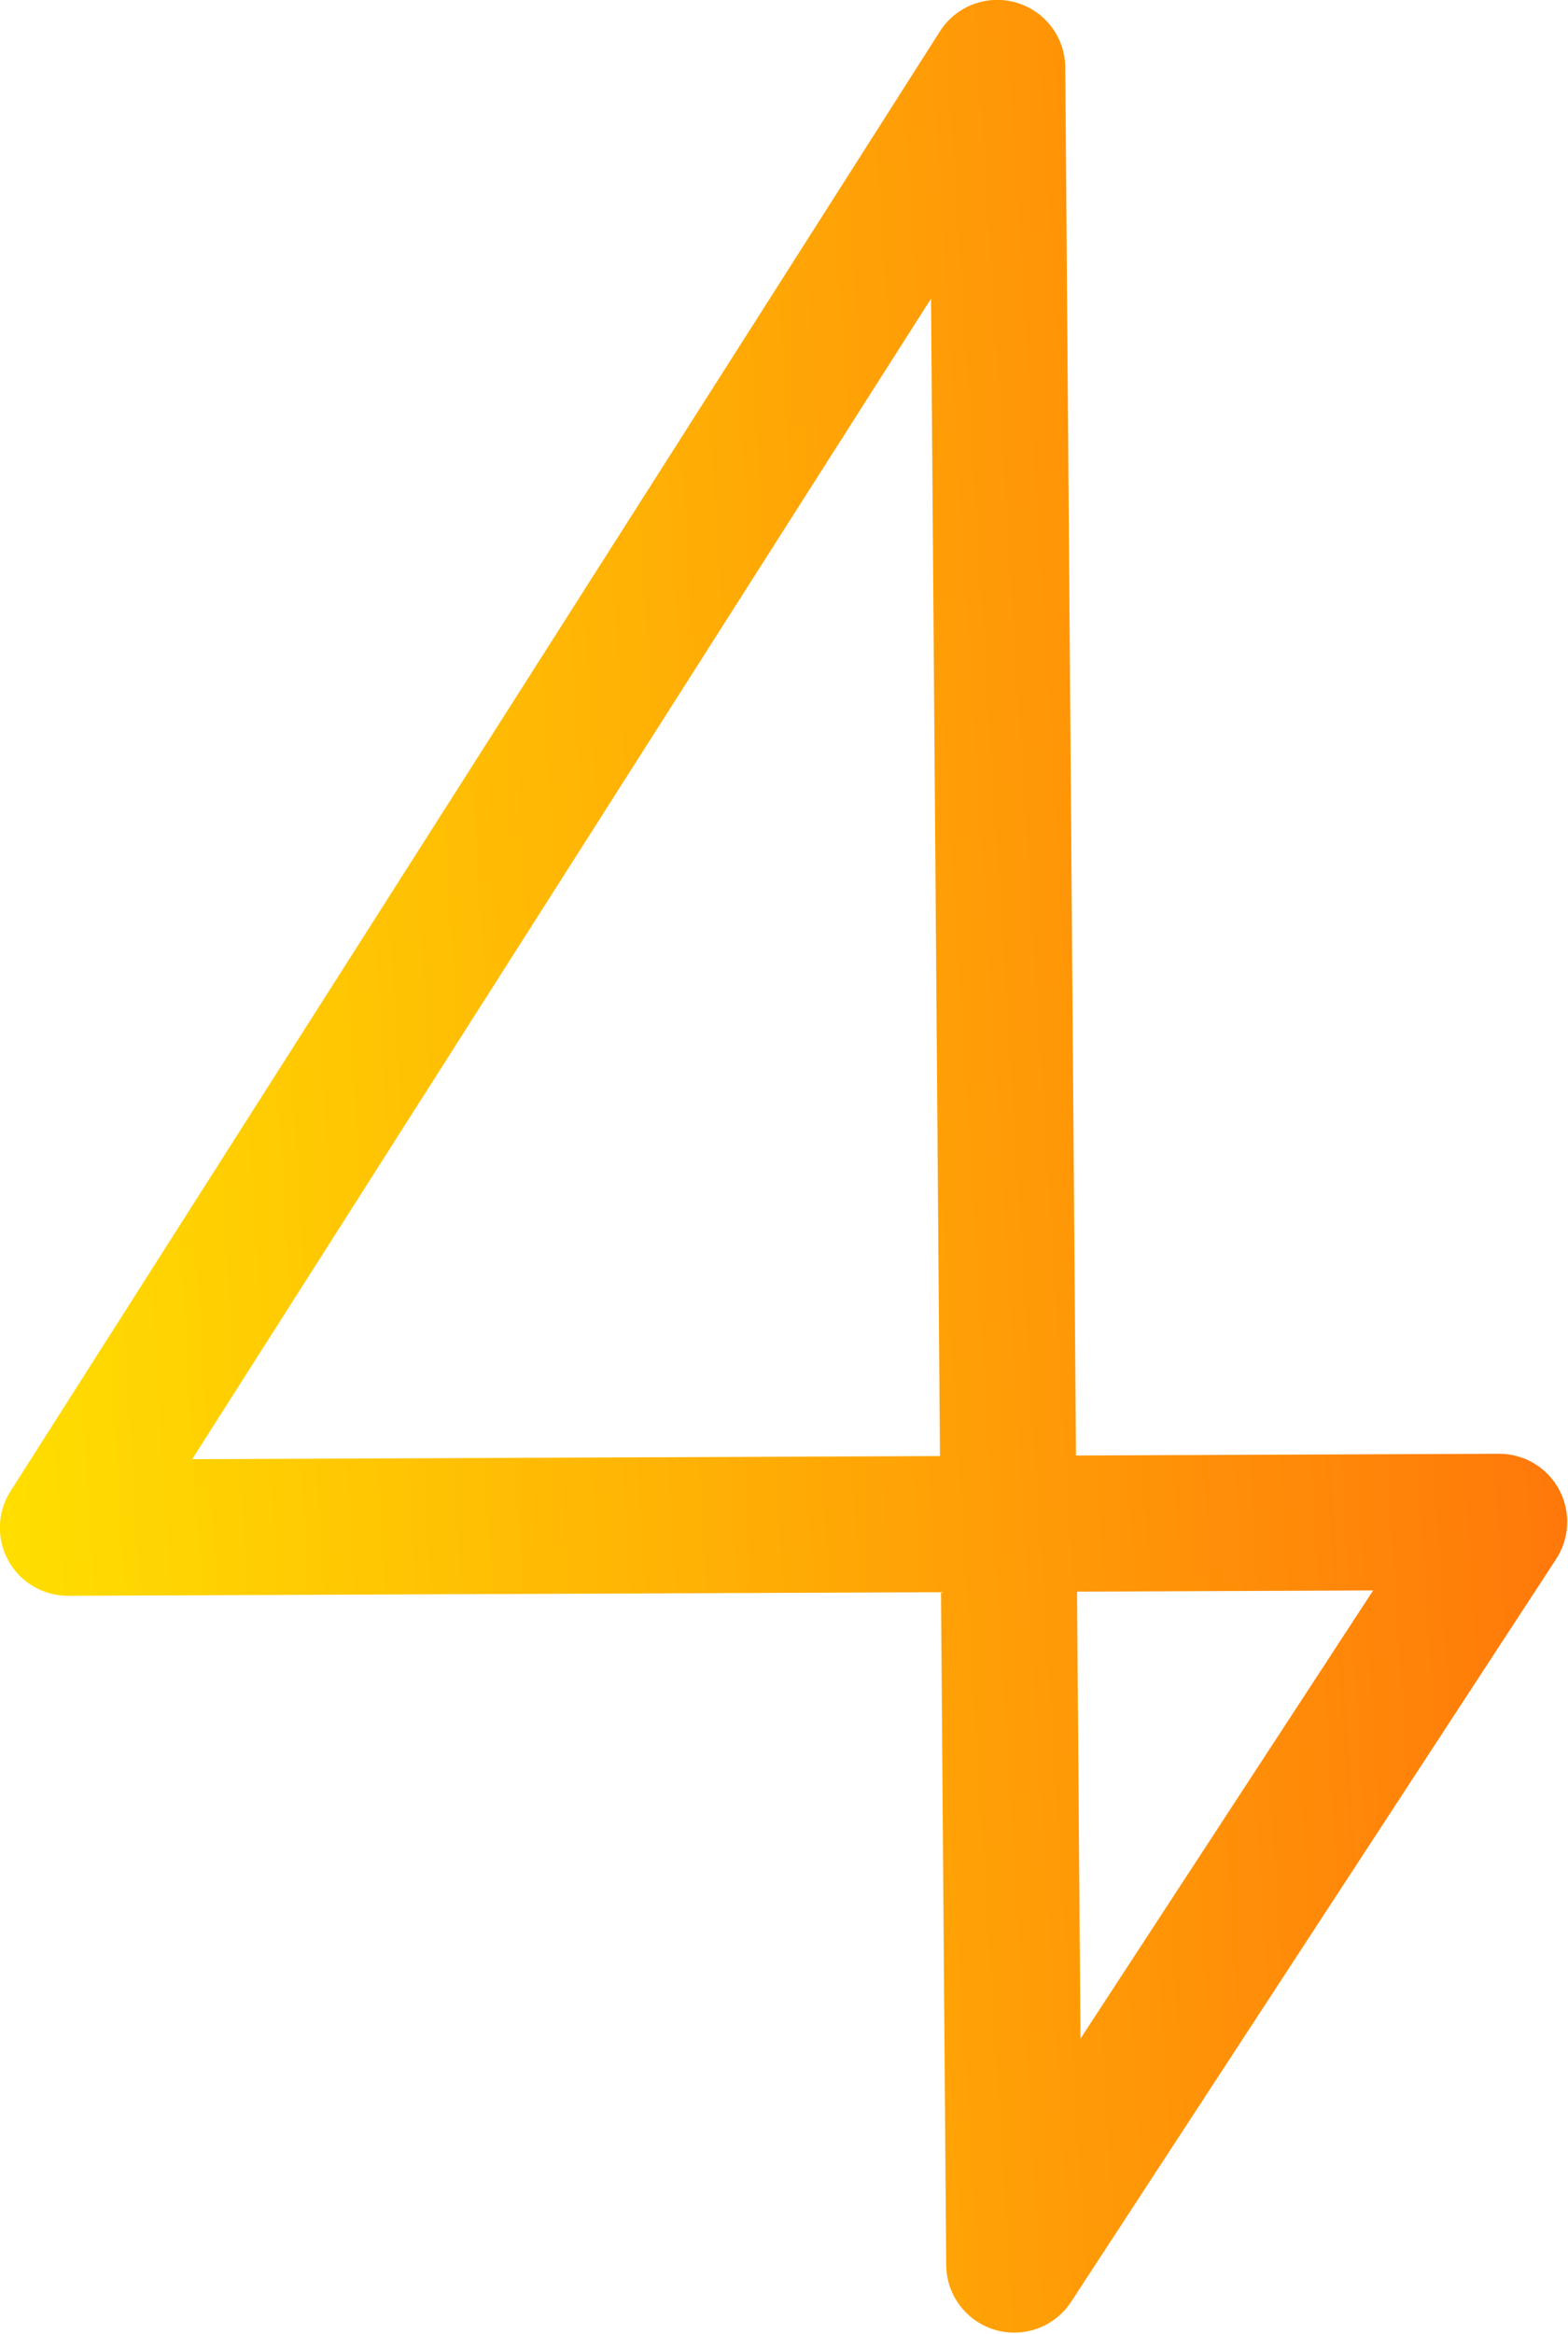 <?xml version="1.0" encoding="UTF-8" standalone="no"?> <svg xmlns="http://www.w3.org/2000/svg" xmlns:xlink="http://www.w3.org/1999/xlink" xmlns:serif="http://www.serif.com/" width="1430px" height="2127px" version="1.1" xml:space="preserve" style="fill-rule:evenodd;clip-rule:evenodd;stroke-linejoin:round;stroke-miterlimit:2;"><g transform="matrix(2.697,0,0,2.697,-7028.5,-6215.81)"><path d="M2924.24,2842.78L2629.1,2844C2620.68,2844.03 2612.92,2839.47 2608.86,2832.11C2604.8,2824.74 2605.08,2815.74 2609.6,2808.64L2923.87,2315.32C2929.35,2306.72 2939.82,2302.76 2949.62,2305.57C2959.41,2308.38 2966.19,2317.31 2966.27,2327.5L2969.89,2796.59L3112.91,2796C3121.37,2795.97 3129.16,2800.58 3133.2,2808.01C3137.25,2815.45 3136.88,2824.5 3132.25,2831.58L2968.25,3082.58C2962.71,3091.07 2952.25,3094.93 2942.52,3092.07C2932.79,3089.21 2926.08,3080.32 2926,3070.18L2924.24,2842.78ZM2970.24,2842.59L2971.41,2993.65C2971.41,2993.65 3070.38,2842.18 3070.38,2842.18L2970.24,2842.59ZM2923.89,2796.78L2671.03,2797.83L2920.87,2405.64L2923.89,2796.78Z" style="fill:url(#_Linear1);"></path></g><defs><linearGradient id="_Linear1" x1="0" y1="0" x2="1" y2="-0.321" gradientUnits="userSpaceOnUse" gradientTransform="matrix(597.959,386.181,-138.852,891.152,2586.24,2489.32)"><stop offset="0" style="stop-color:rgb(255,223,0);stop-opacity:1"></stop><stop offset="1" style="stop-color:rgb(255,99,12);stop-opacity:1"></stop></linearGradient></defs></svg> 